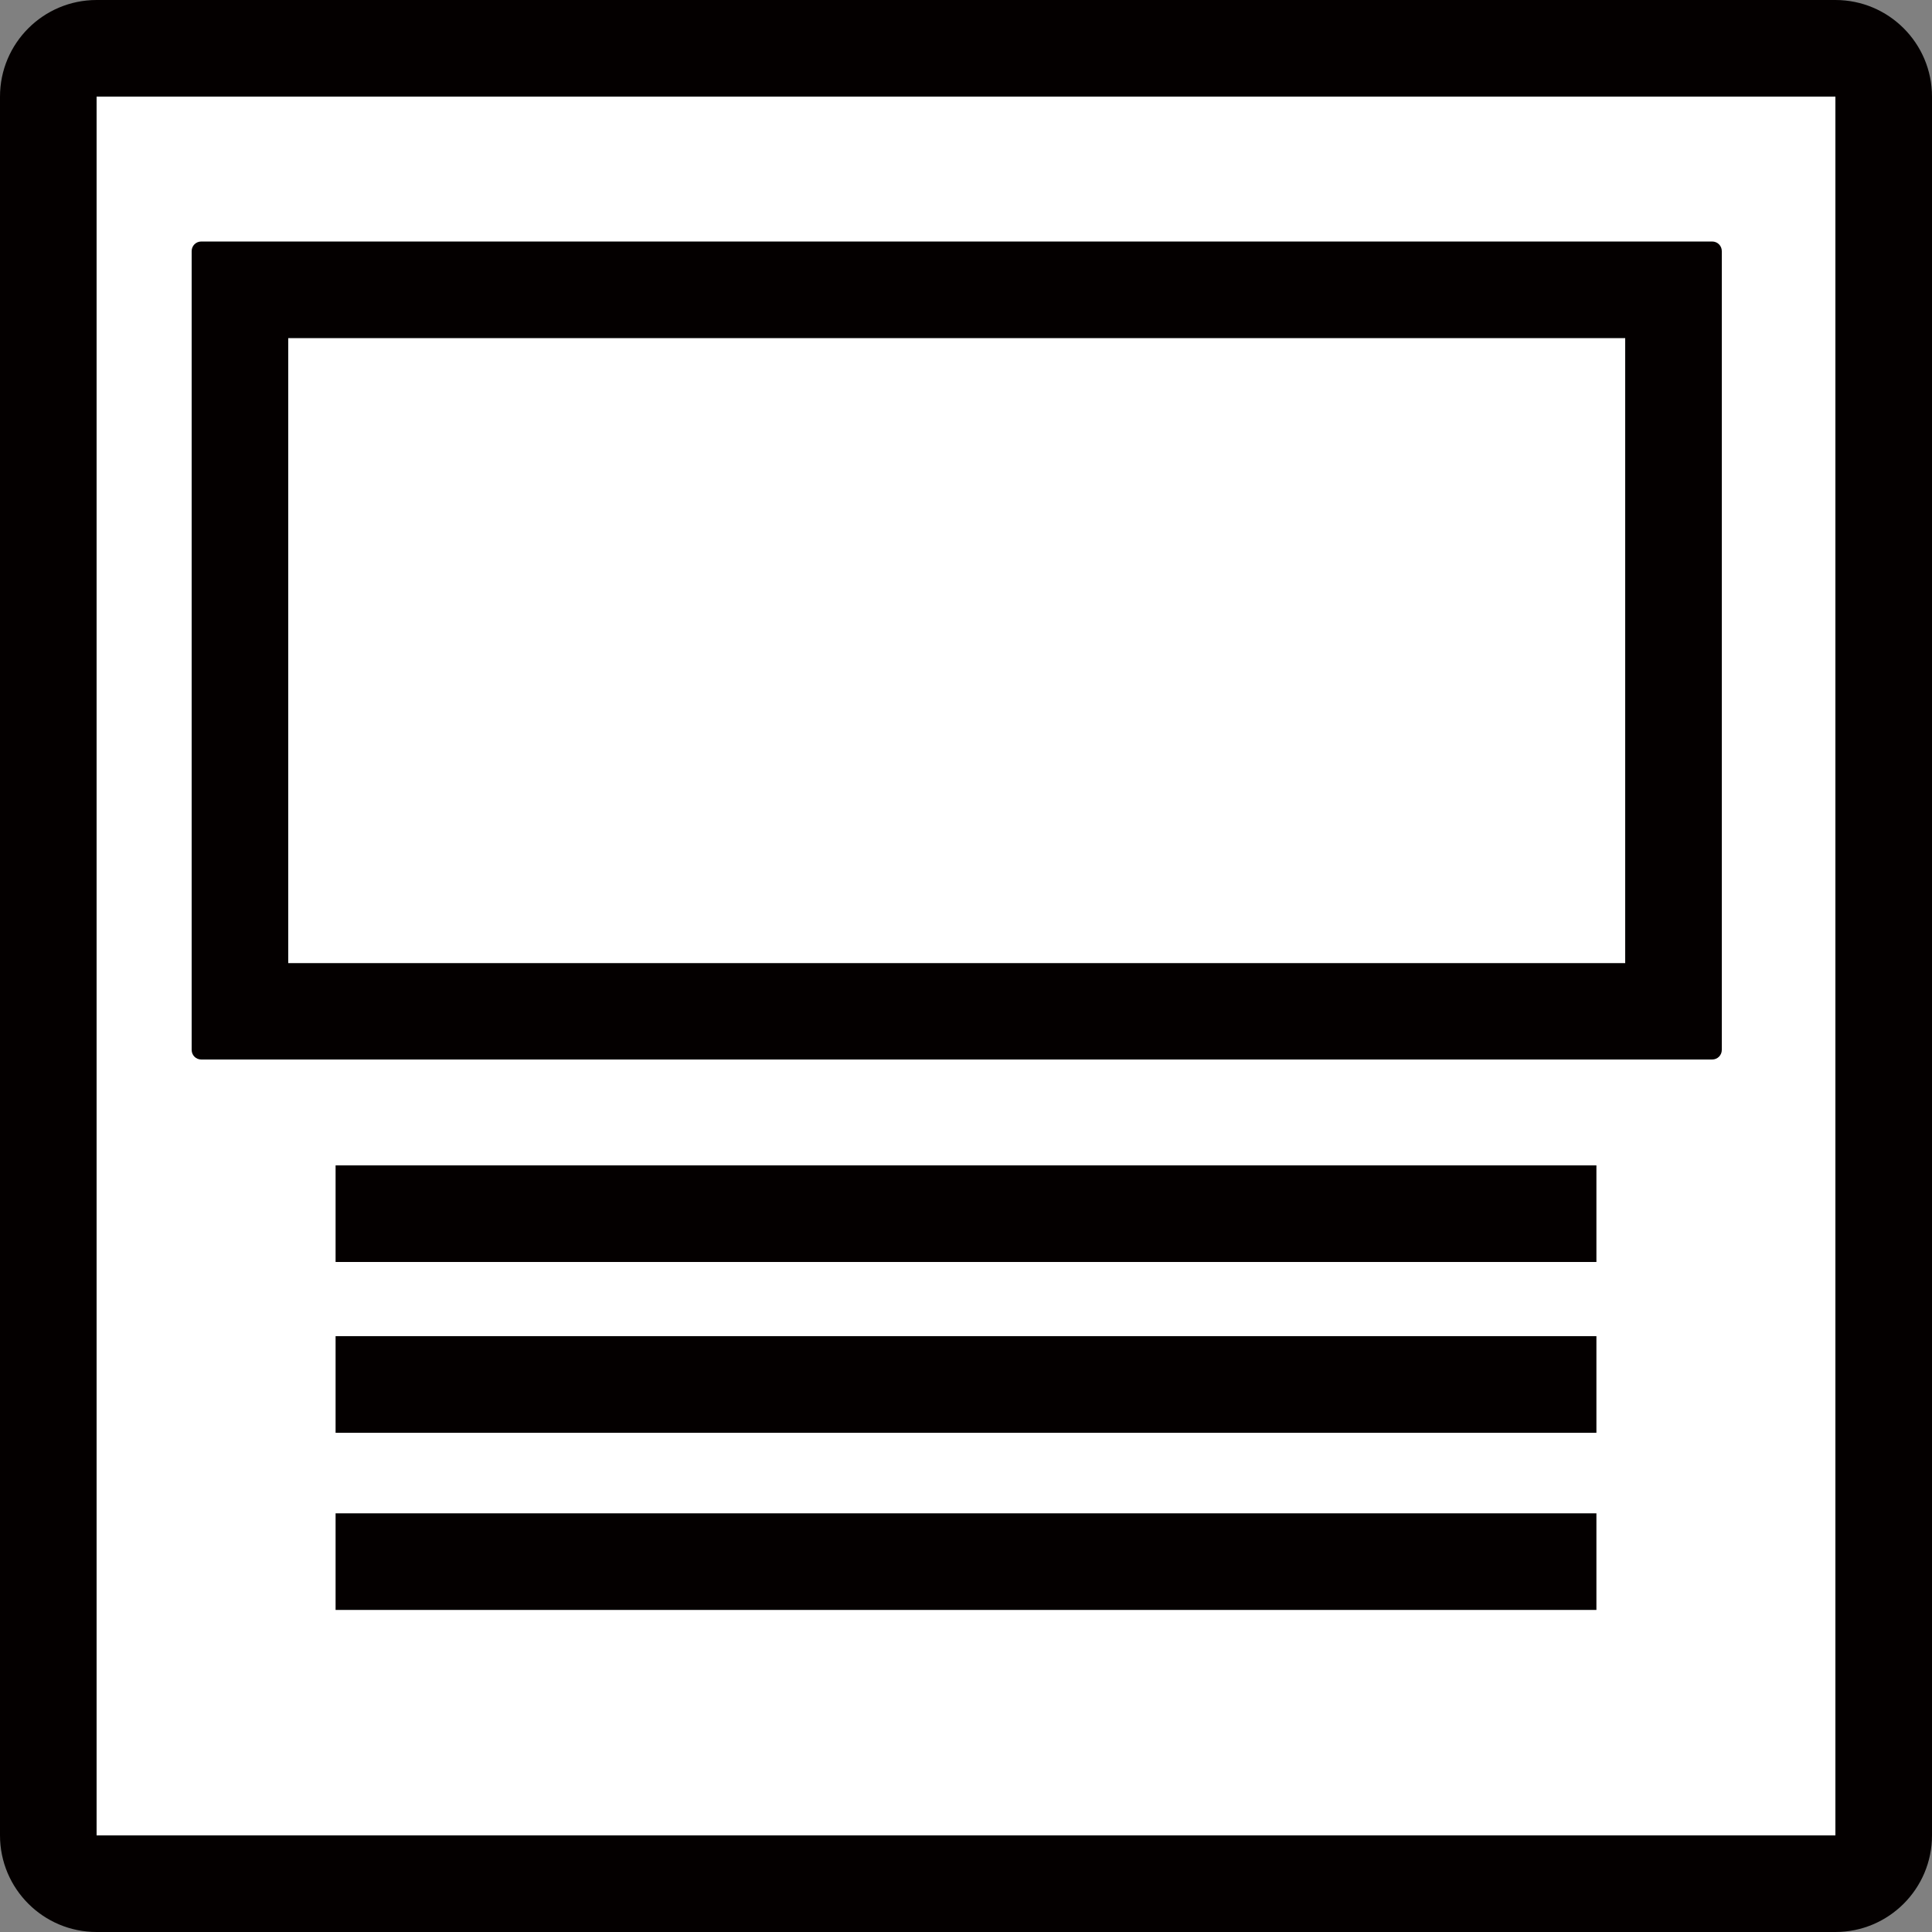 <?xml version="1.0" encoding="UTF-8"?>
<svg id="_レイヤー_1" data-name="レイヤー 1" xmlns="http://www.w3.org/2000/svg" viewBox="0 0 100 100">
  <rect x="0" y="0" width="100" height="100" fill="#808080" stroke="none"/>
  <defs>
    <style>
      .cls-1 {
        fill: #fff;
      }

      .cls-2 {
        fill: #040000;
      }

      .cls-3 {
        fill: none;
        stroke: #040000;
        stroke-miterlimit: 10;
        stroke-width: 5px;
      }
    </style>
  </defs>
  <g>
    <rect class="cls-1" x="2.5" y="2.5" width="95" height="95" rx="2.5" ry="2.5"/>
    <path class="cls-2" d="M95,5v90H5V5h90M95,0H5C2.24,0,0,2.24,0,5v90c0,2.76,2.24,5,5,5h90c2.76,0,5-2.24,5-5V5c0-2.76-2.24-5-5-5h0Z"/>
  </g>
  <g>
    <rect class="cls-1" x="12.42" y="15" width="74.2" height="37.35"/>
    <path class="cls-2" d="M84.12,17.5v32.35H14.92V17.5h69.2M88.62,12.5H10.42c-.28,0-.5.22-.5.5v41.34c0,.28.22.5.5.5h78.2c.28,0,.5-.22.5-.5V13c0-.28-.22-.5-.5-.5h0Z"/>
  </g>
  <g>
    <line class="cls-3" x1="17.37" y1="62.82" x2="82.63" y2="62.82"/>
    <line class="cls-3" x1="17.37" y1="71.66" x2="82.63" y2="71.66"/>
    <line class="cls-3" x1="17.37" y1="80.83" x2="82.63" y2="80.83"/>
  </g>
</svg>